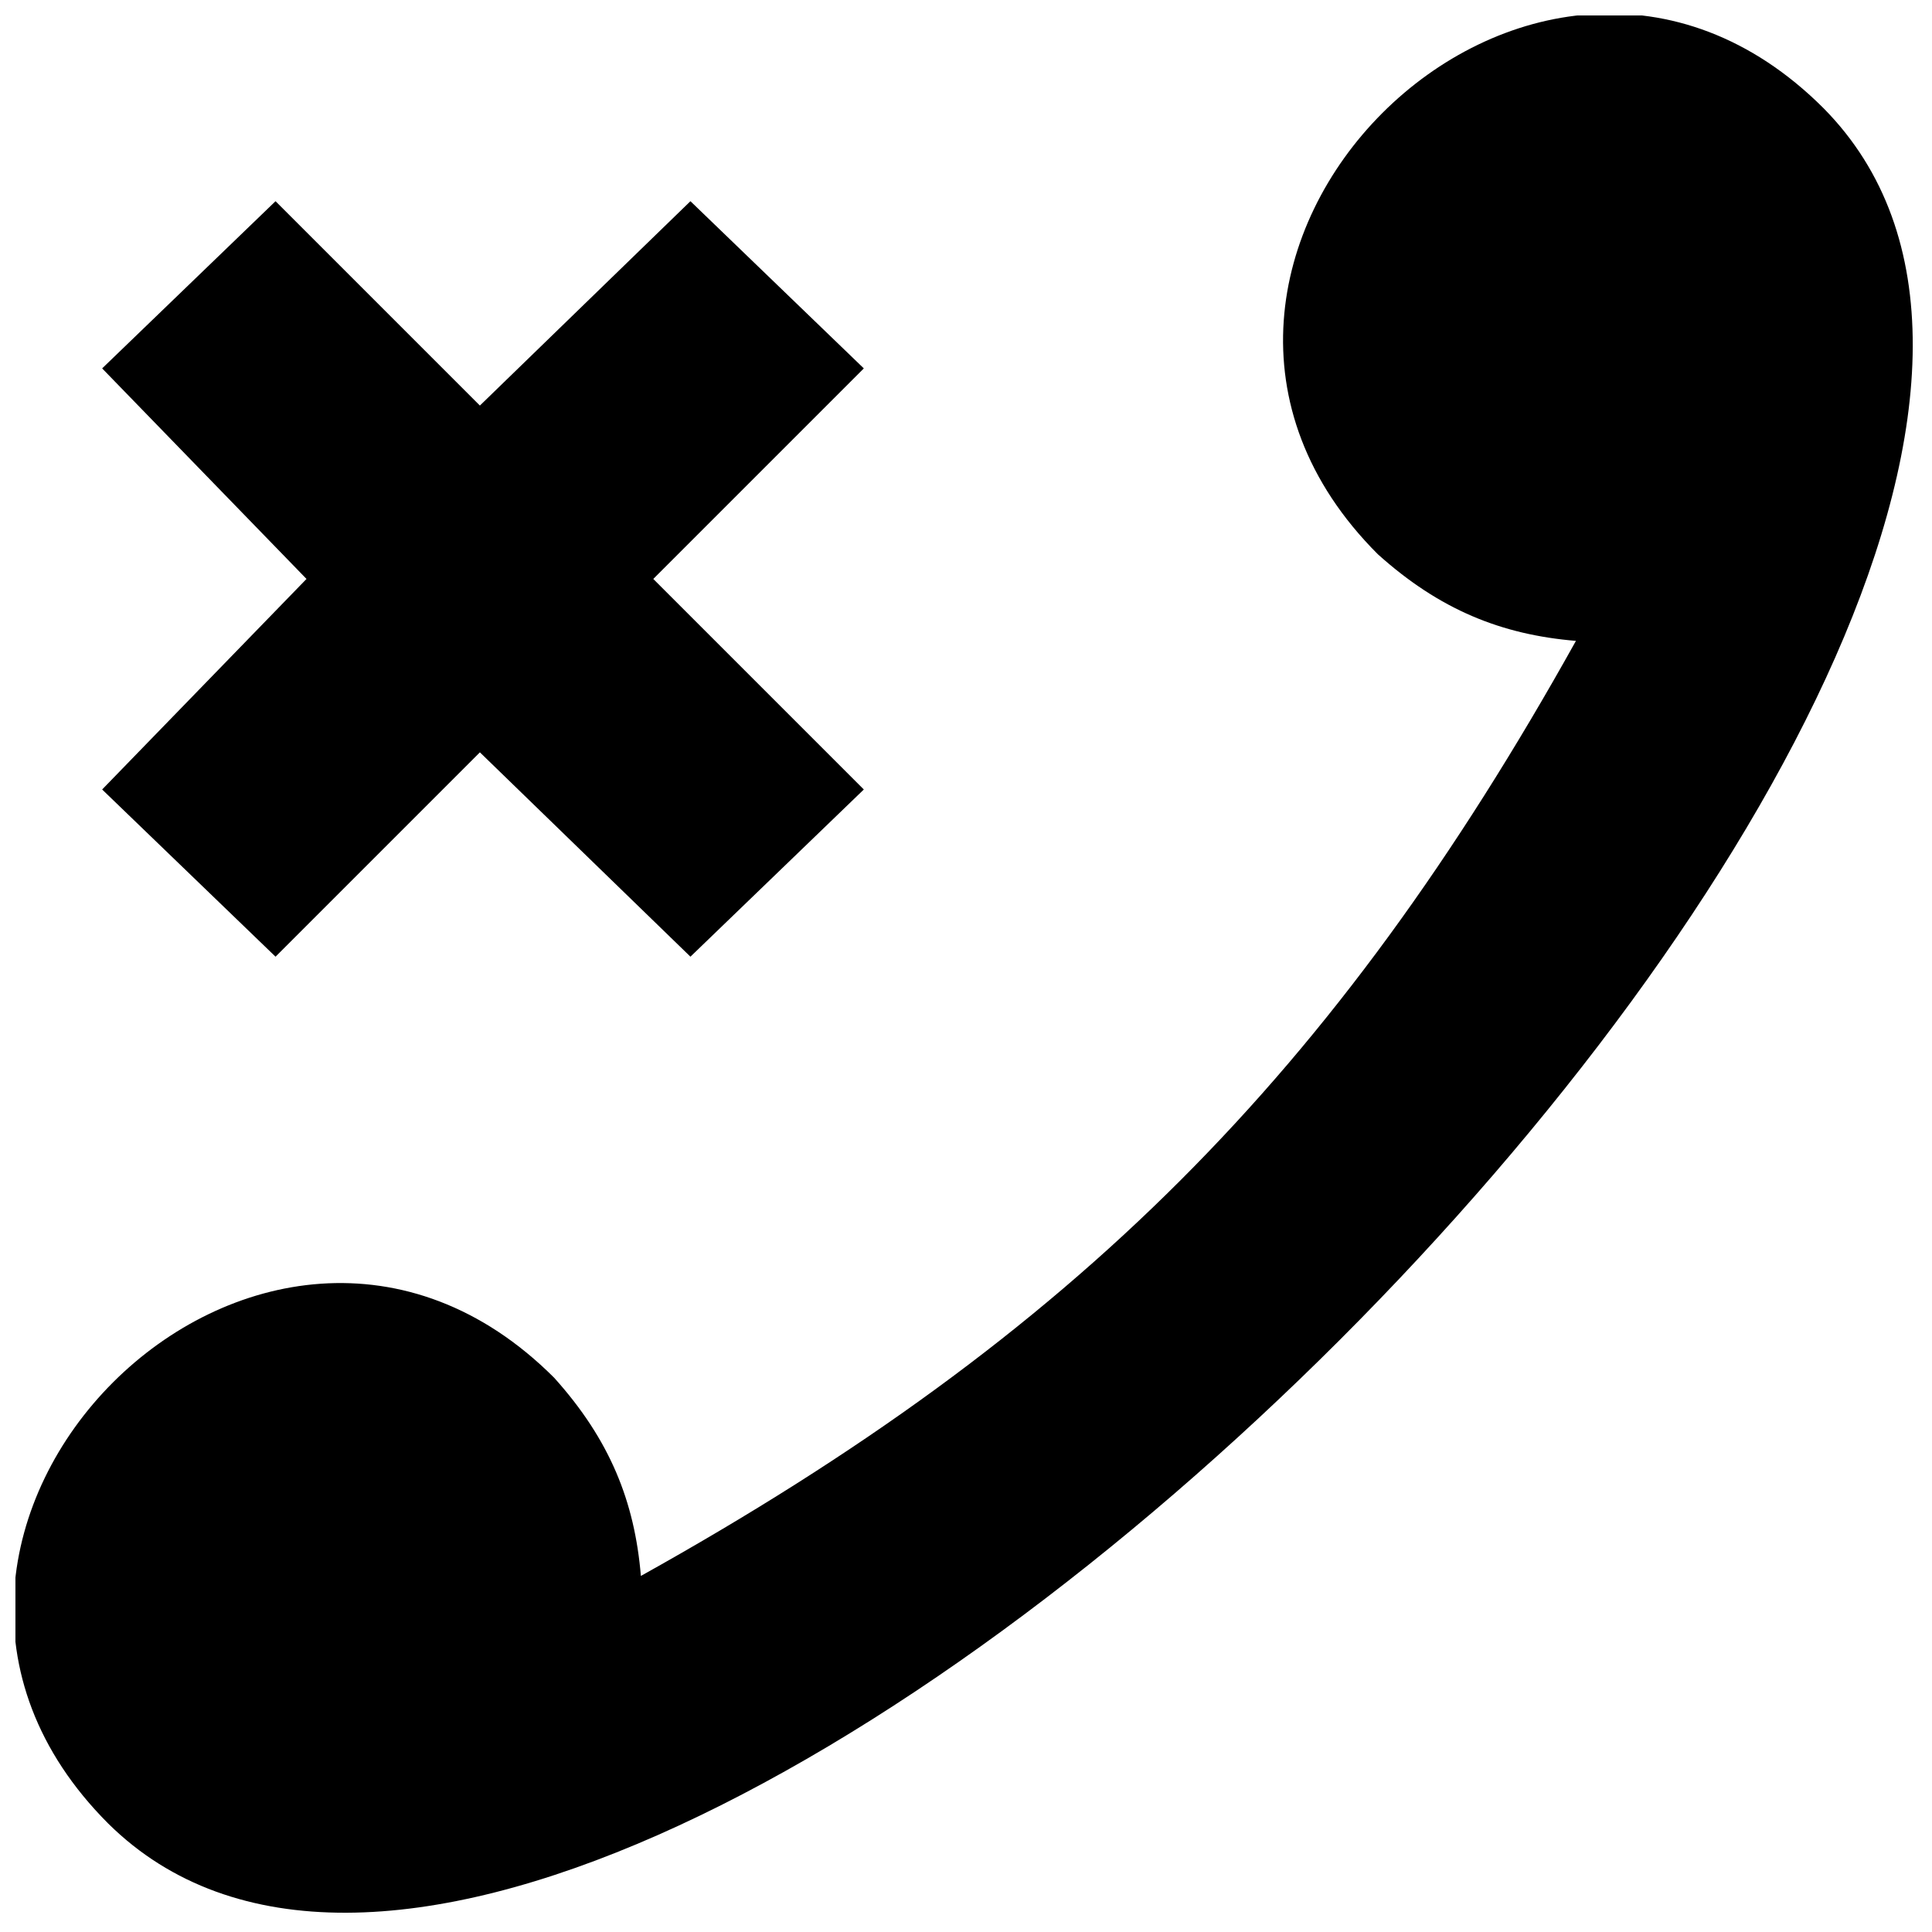 <?xml version="1.0" encoding="UTF-8"?>
<!-- The Best Svg Icon site in the world: iconSvg.co, Visit us! https://iconsvg.co -->
<svg width="800px" height="800px" version="1.1" viewBox="144 144 512 512" xmlns="http://www.w3.org/2000/svg">
 <defs>
  <clipPath id="a">
   <path d="m148.09 148.09h502.91v502.91h-502.91z"/>
  </clipPath>
 </defs>
 <g clip-path="url(#a)">
  <path d="m561.64 313.84c-19.691-1.641-36.105-8.207-52.516-22.977-77.129-77.129 41.027-195.29 118.16-118.16 131.29 132.93-321.65 585.86-454.58 454.58-77.129-77.129 41.027-195.29 118.16-118.16 14.77 16.41 21.332 32.82 22.977 52.516 114.88-64 183.8-132.93 247.8-247.8zm-344.62-116.52 54.156 54.156 55.797-54.156 45.949 44.309-55.797 55.797 55.797 55.797-45.949 44.309-55.797-54.156-54.156 54.156-45.949-44.309 54.156-55.797-54.156-55.797z" fill-rule="evenodd"/>
 </g>
</svg>